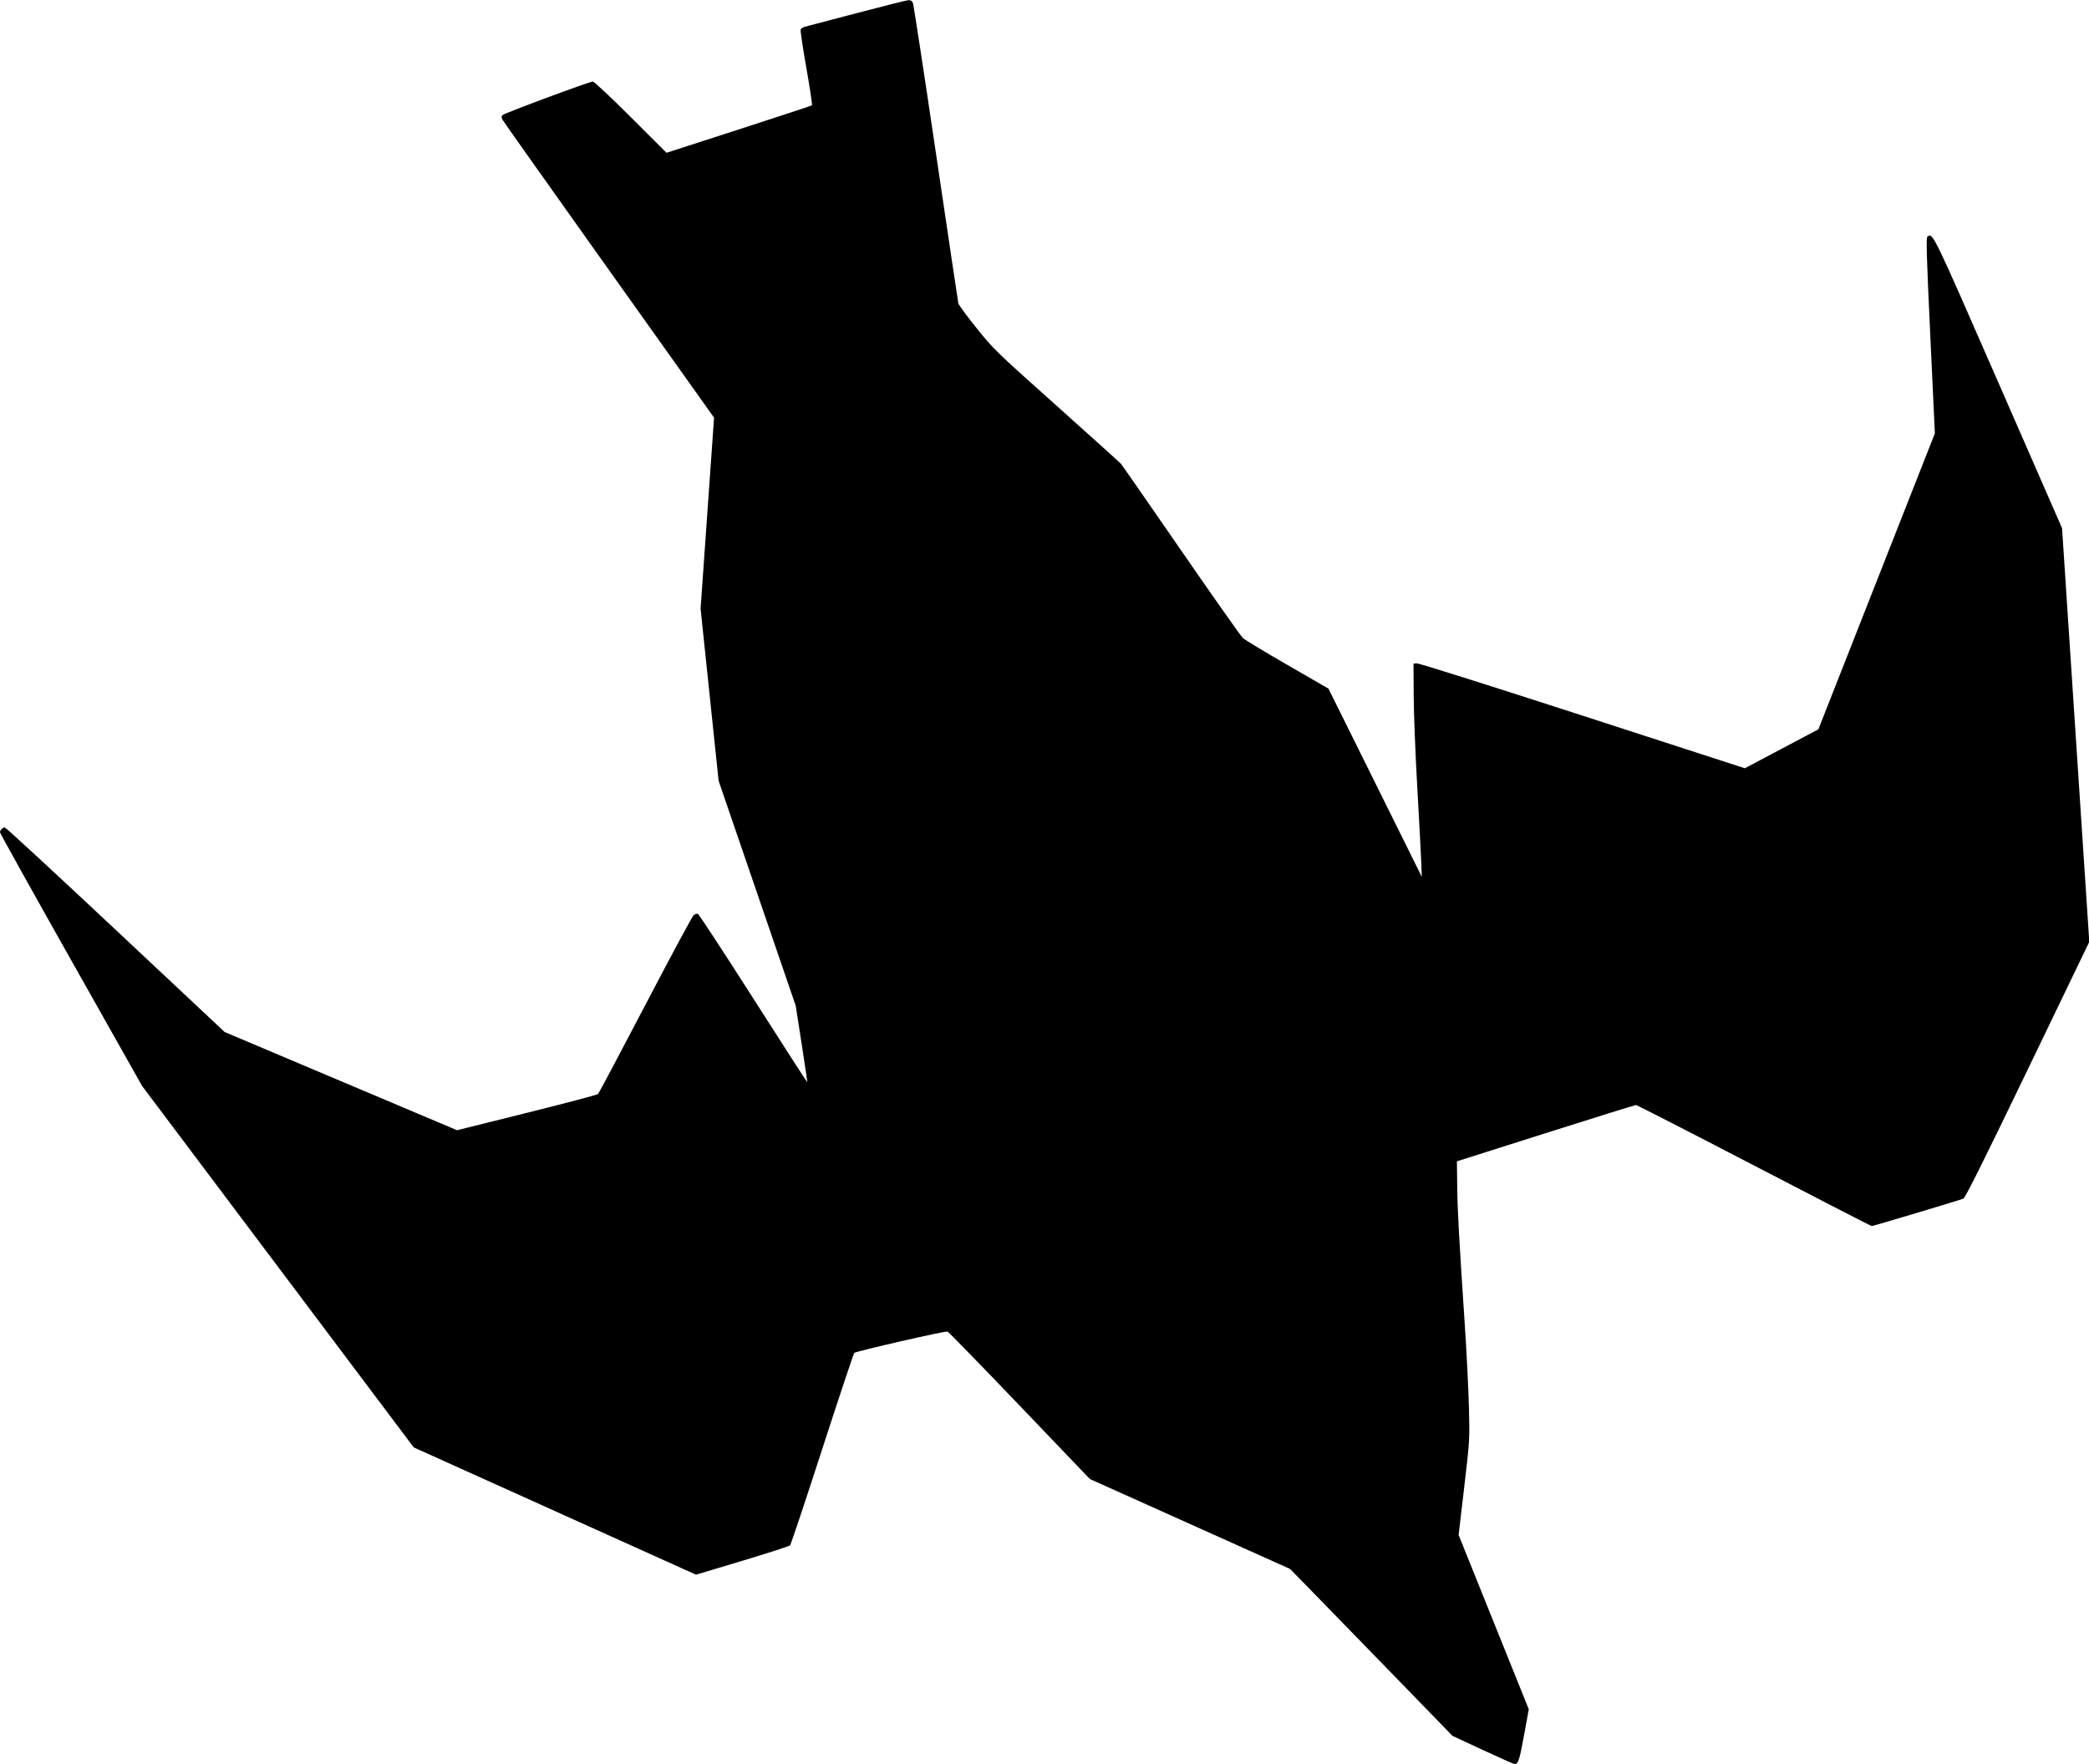 <svg xmlns="http://www.w3.org/2000/svg" width="1588" height="1341" viewBox="0 0 1588 1341" version="1.1">
	<path d="M 651.500 9.913 C 631.150 15.276, 613.312 19.961, 611.860 20.323 C 610.408 20.686, 608.963 21.655, 608.647 22.477 C 608.332 23.299, 610.285 36.465, 612.988 51.735 C 615.691 67.004, 617.587 79.756, 617.201 80.072 C 616.816 80.388, 591.791 88.631, 561.590 98.390 L 506.681 116.133 479.548 89.066 C 464.626 74.180, 451.636 62, 450.683 62 C 448.083 62, 383.710 85.889, 382.152 87.432 C 381.061 88.512, 381.041 89.209, 382.047 91.088 C 382.731 92.365, 415.019 137.980, 453.800 192.455 C 492.580 246.930, 528.472 297.350, 533.560 304.500 L 542.810 317.500 537.688 390.099 L 532.565 462.698 539.415 528.099 L 546.264 593.500 575.574 679 L 604.884 764.500 609.386 793.472 C 611.863 809.407, 613.786 822.547, 613.661 822.672 C 613.535 822.798, 595.087 794.162, 572.664 759.037 C 550.242 723.913, 531.266 694.932, 530.497 694.637 C 529.727 694.342, 528.240 694.865, 527.191 695.800 C 526.143 696.735, 509.642 727.425, 490.524 764 C 471.405 800.575, 455.253 831.002, 454.631 831.617 C 454.009 832.231, 429.636 838.674, 400.468 845.935 L 347.437 859.137 259.114 821.818 L 170.792 784.500 87.883 706.750 C 42.283 663.988, 4.395 629, 3.687 629 C 2.040 629, 0 631.028, 0 632.667 C 0 633.363, 24.304 677.036, 54.008 729.717 L 108.017 825.500 211.258 962.868 L 314.500 1100.235 421.793 1148.618 L 529.086 1197 564.293 1186.430 C 583.657 1180.617, 599.999 1175.329, 600.609 1174.680 C 601.219 1174.031, 612.211 1141.100, 625.036 1101.500 C 637.861 1061.900, 648.837 1029.008, 649.427 1028.406 C 650.637 1027.173, 718.288 1011.673, 720.264 1012.176 C 720.964 1012.354, 745.604 1037.651, 775.019 1068.392 L 828.500 1124.284 904.580 1158.453 L 980.659 1192.623 1000.644 1213.061 C 1011.636 1224.303, 1039.412 1252.850, 1062.368 1276.500 L 1104.107 1319.500 1127.200 1330.250 C 1139.901 1336.162, 1150.846 1341, 1151.524 1341 C 1154.085 1341, 1155.129 1337.719, 1158.586 1318.787 L 1162.142 1299.316 1135.471 1233.060 L 1108.801 1166.804 1113.033 1130.652 C 1117.235 1094.759, 1117.261 1094.325, 1116.653 1070 C 1116.316 1056.525, 1114.922 1028.625, 1113.555 1008 C 1108.954 938.591, 1107.968 920.581, 1107.734 901.641 L 1107.500 882.781 1174.894 861.391 C 1211.961 849.626, 1242.884 840, 1243.613 840 C 1244.341 840, 1284.766 860.700, 1333.446 886 C 1382.126 911.300, 1422.340 932, 1422.811 932 C 1423.981 932, 1489.991 912.240, 1492.532 911.130 C 1493.965 910.503, 1508.381 881.574, 1541.391 813.088 L 1588.217 715.934 1577.866 558.717 L 1567.516 401.500 1518.966 290.500 C 1468.708 175.594, 1469.432 177.083, 1465.183 179.845 C 1464.100 180.549, 1464.485 193.920, 1467.349 255.066 L 1470.832 329.431 1426.551 441.916 L 1382.270 554.400 1354.322 569.199 L 1326.374 583.997 1202.937 543.971 C 1135.047 521.957, 1078.375 504.070, 1077 504.223 L 1074.500 504.500 1074.652 529 C 1074.736 542.475, 1075.949 573.525, 1077.347 598 C 1078.745 622.475, 1080.095 647.900, 1080.347 654.500 L 1080.806 666.500 1045.329 594.975 L 1009.852 523.449 978.698 505.475 C 961.563 495.589, 946.315 486.375, 944.814 485 C 943.313 483.625, 922.214 453.700, 897.928 418.500 C 873.641 383.300, 853.034 353.647, 852.135 352.604 C 851.236 351.561, 829.125 331.605, 803 308.257 C 756.673 266.854, 755.172 265.396, 742.231 249.251 C 734.933 240.147, 728.757 231.753, 728.506 230.599 C 728.254 229.444, 720.591 178.100, 711.475 116.500 C 702.360 54.900, 694.484 3.488, 693.972 2.250 C 693.375 0.803, 692.232 0.029, 690.771 0.081 C 689.522 0.125, 671.850 4.550, 651.500 9.913" stroke="none" fill="black" fill-rule="evenodd"/>
</svg>